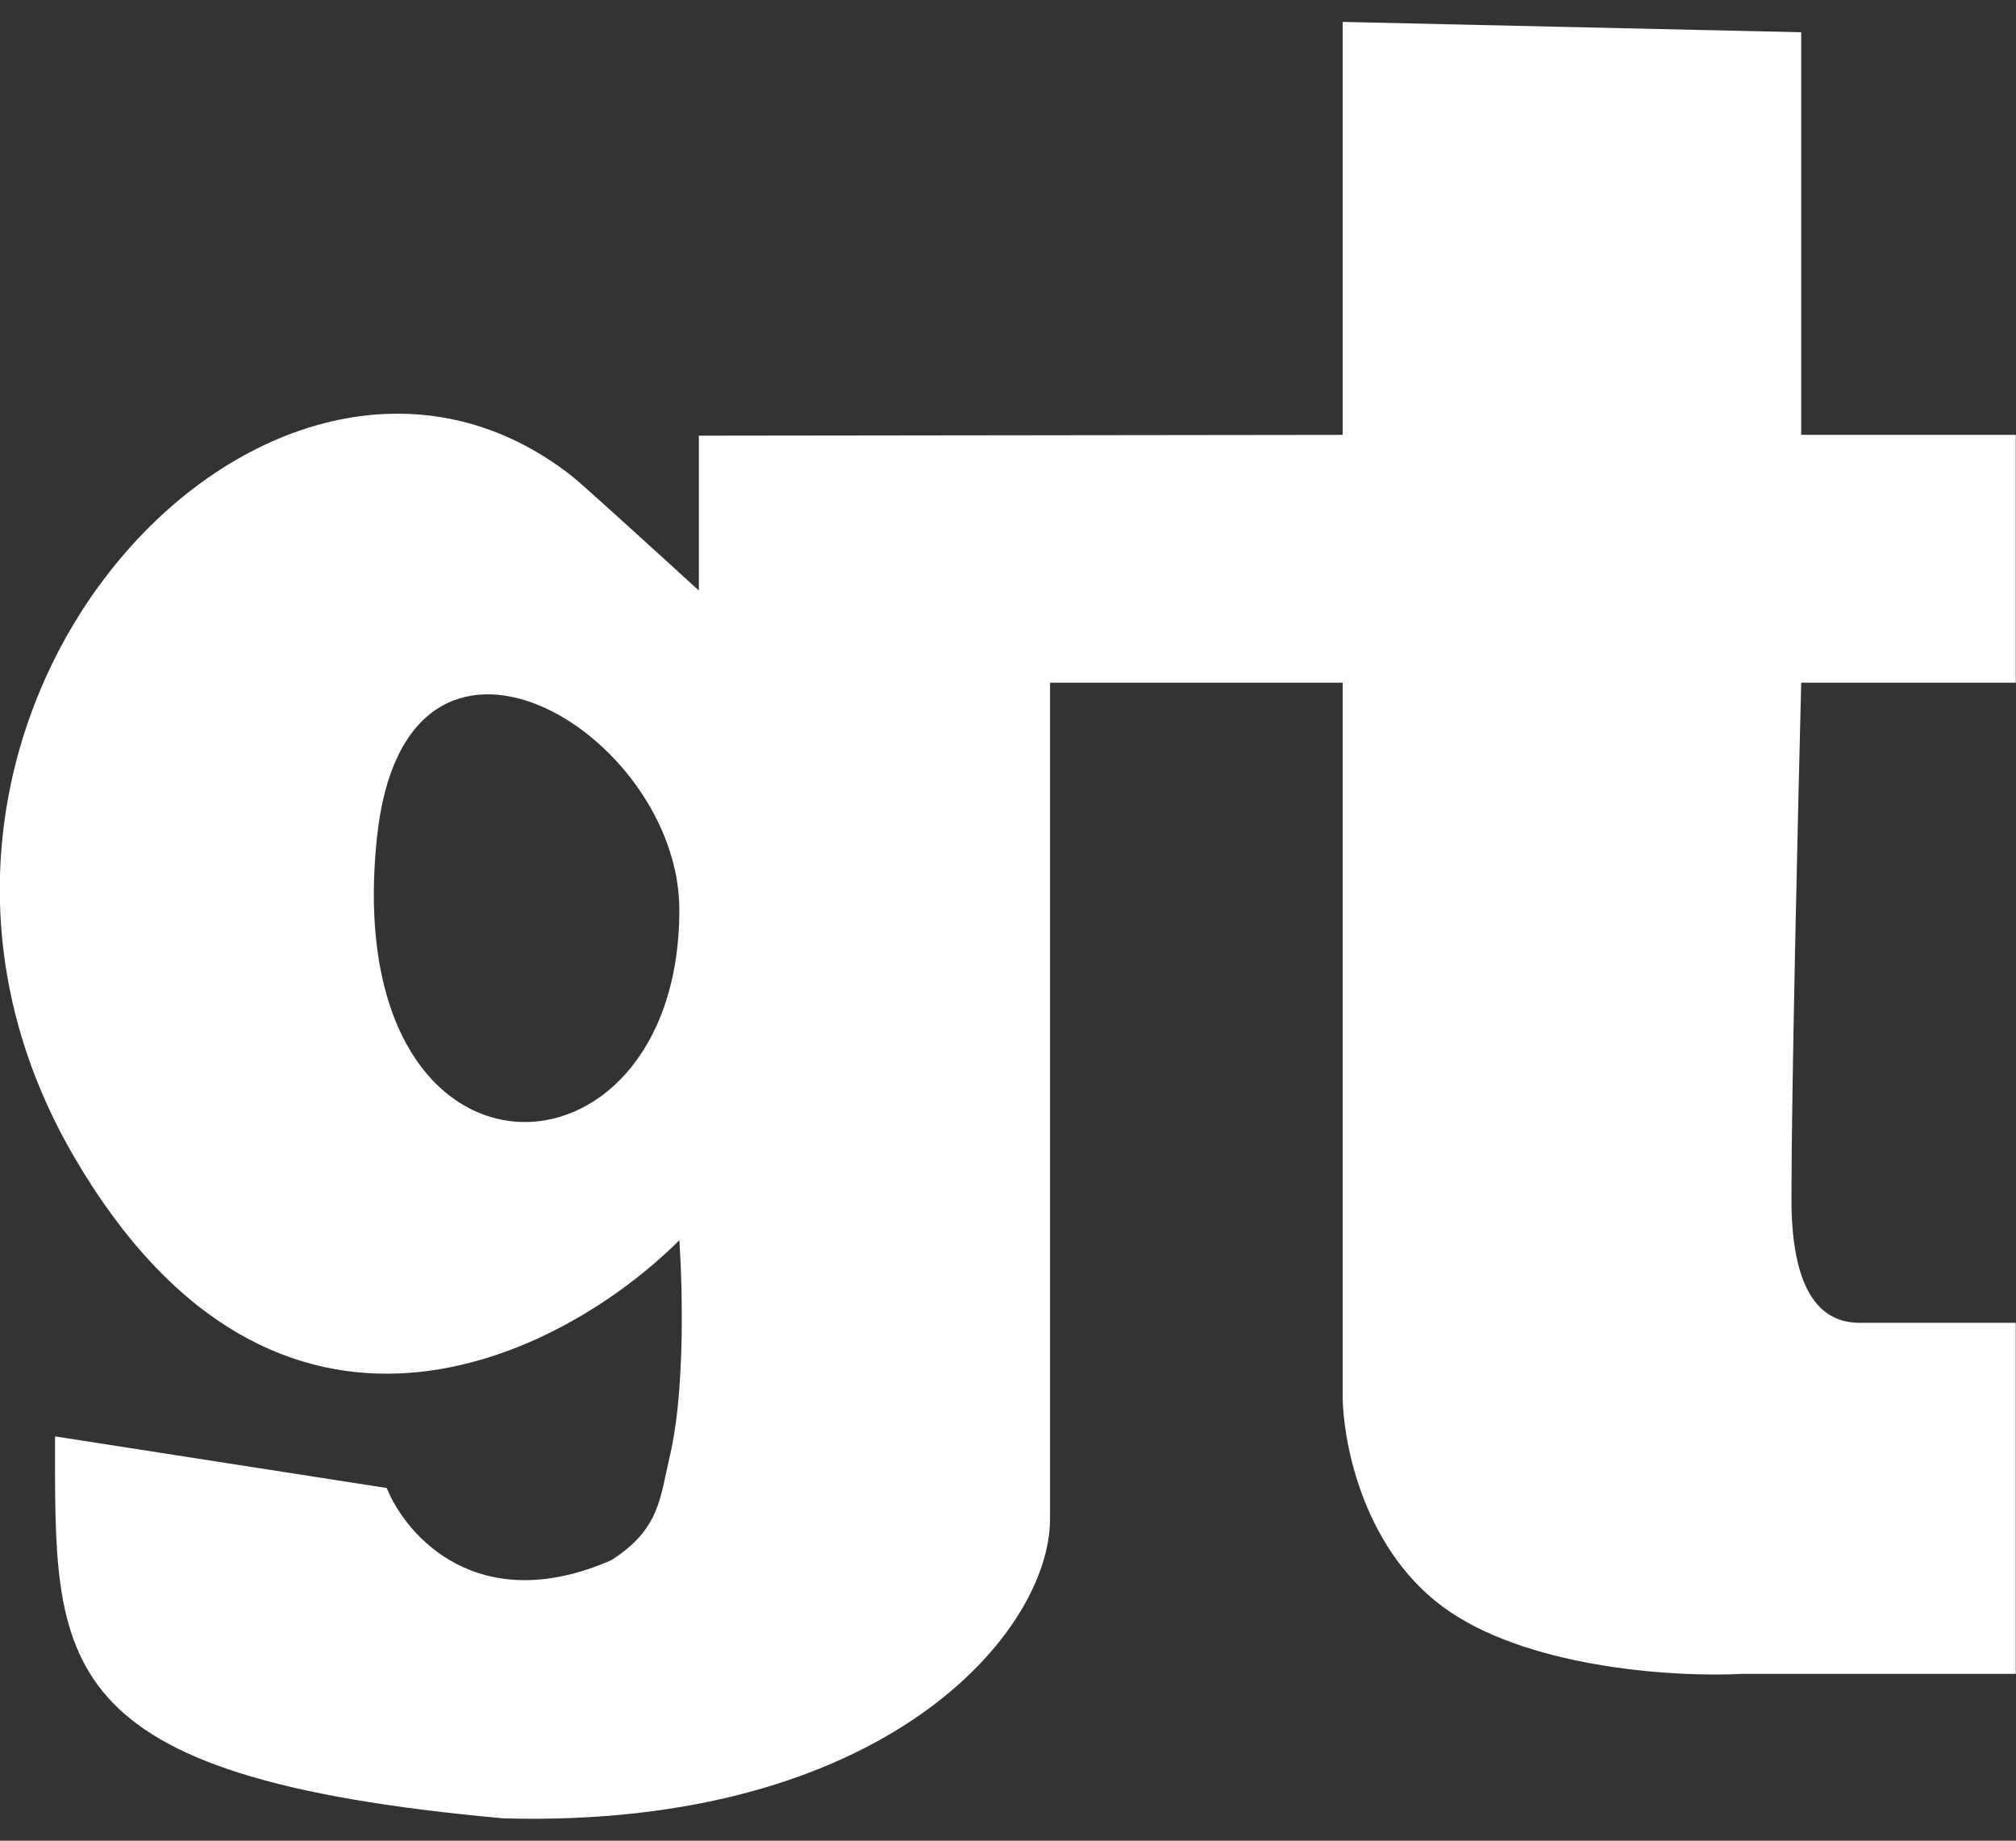 <svg width="46" height="42" viewBox="0 0 46 42" fill="none" xmlns="http://www.w3.org/2000/svg">
<rect x="0" y="0" width="46" height="42" fill="#333333" stroke="none"/>
<path fill-rule="evenodd" clip-rule="evenodd" d="M15.946 9.941V13.475C15.056 12.661 13.231 11 13.053 10.866C6.153 5.447 -4.086 16.52 1.701 26.414C6.331 34.329 12.83 30.968 15.501 28.299C15.501 28.299 15.724 31.361 15.279 33.246C15.056 34.188 15.056 34.895 13.944 35.602C10.916 36.921 9.269 35.052 8.824 33.953L1.256 32.775C1.256 37.957 1.034 40.549 11.495 41.491C20.176 41.727 23.959 37.251 23.959 34.659V15.577H30.637V31.832C30.637 32.932 31.127 35.46 33.086 36.779C35.045 38.099 38.353 38.272 39.763 38.193H45.995V30.183H42.434C41.767 30.183 40.876 29.806 40.876 27.356C40.876 24.906 41.025 18.483 41.099 15.577H45.995V9.923H41.099V0.736L30.637 0.5V9.923L15.946 9.941ZM15.501 20.76C15.501 16.693 9.25 12.929 8.601 19.111C7.711 27.592 15.501 27.356 15.501 20.76Z" fill="white"/>
</svg>
